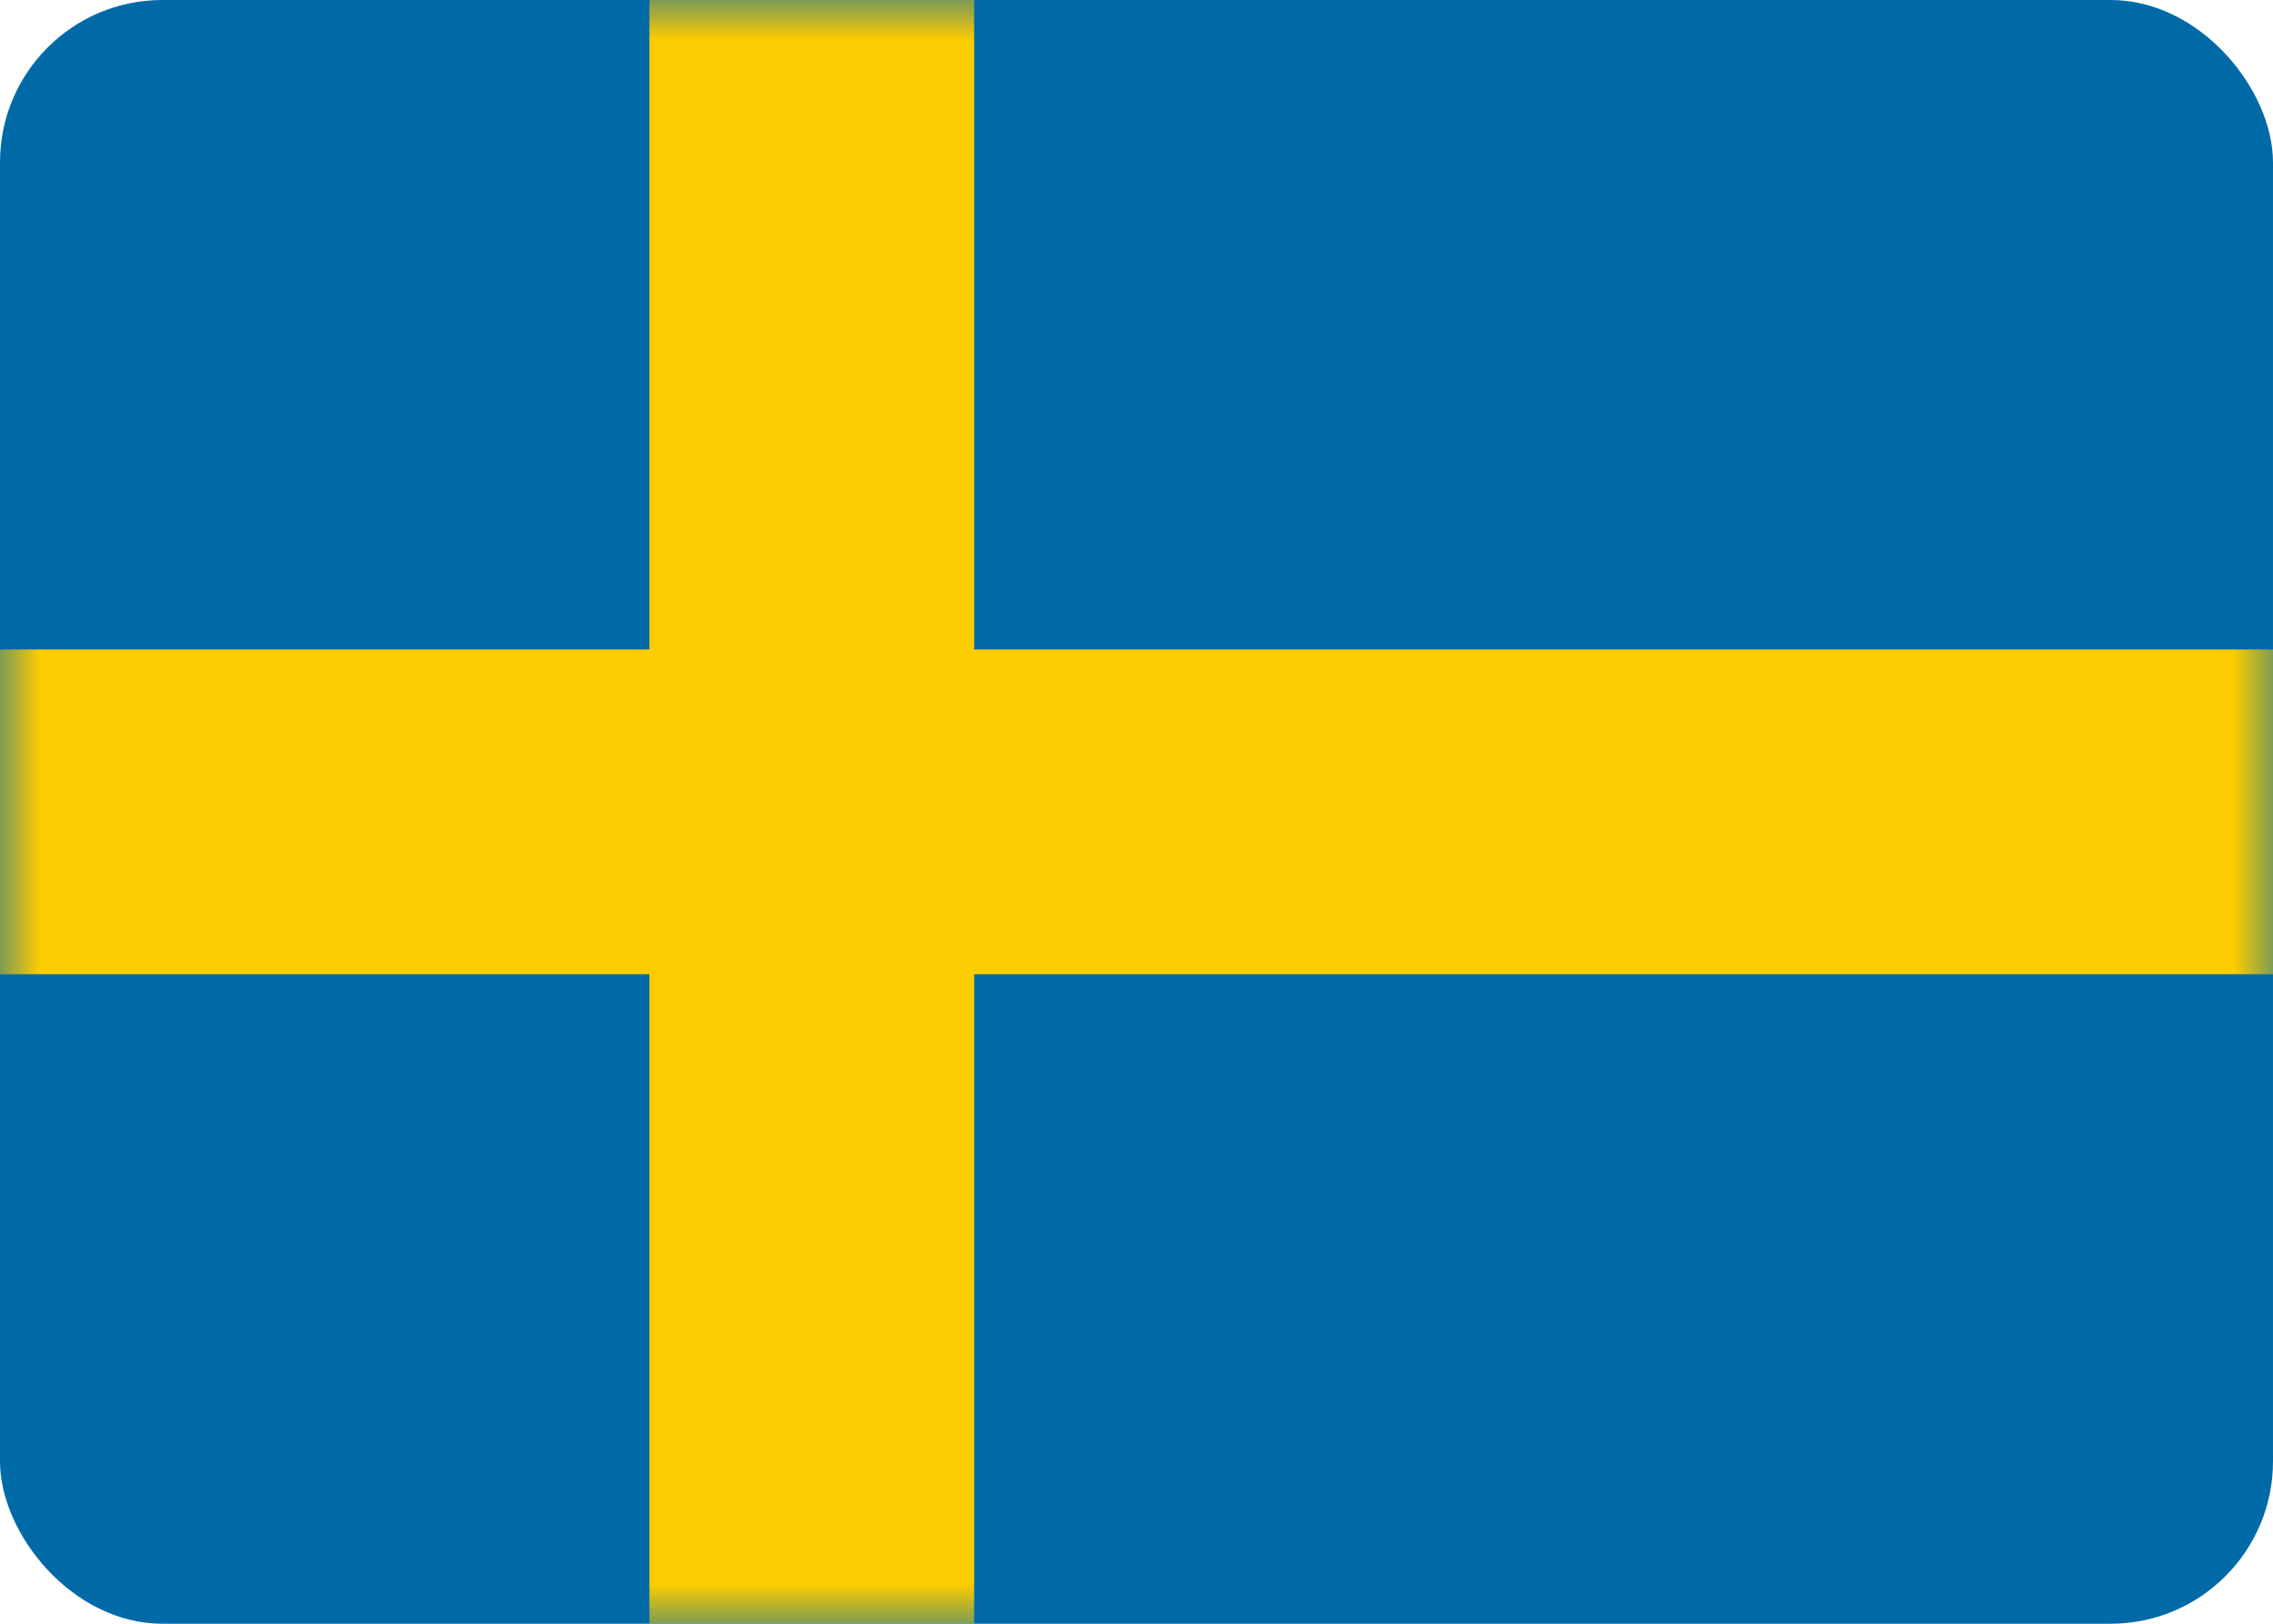 <?xml version="1.0" encoding="UTF-8"?>
<svg xmlns="http://www.w3.org/2000/svg" xmlns:xlink="http://www.w3.org/1999/xlink" width="28px" height="20px" viewBox="0 0 28 20" version="1.1">
  <!-- Generator: Sketch 63 (92445) - https://sketch.com -->
  <title>SV</title>
  <desc>Created with Sketch.</desc>
  <defs>
    <rect id="path-1" x="0" y="0" width="28" height="20" rx="2"></rect>
  </defs>
  <g id="Layout" stroke="none" stroke-width="1" fill="none" fill-rule="evenodd">
    <g id="SV">
      <mask id="mask-2" fill="white">
        <use xlink:href="#path-1"></use>
      </mask>
      <use id="Mask" fill="#006AA7" xlink:href="#path-1"></use>
      <polygon id="Rectangle-2" fill="#FECD01" mask="url(#mask-2)" points="-1.333 12 8 12 8 21.333 12 21.333 12 12 29.333 12 29.333 8 12 8 12 -1.333 8 -1.333 8 8 -1.333 8"></polygon>
    </g>
  </g>
</svg>
